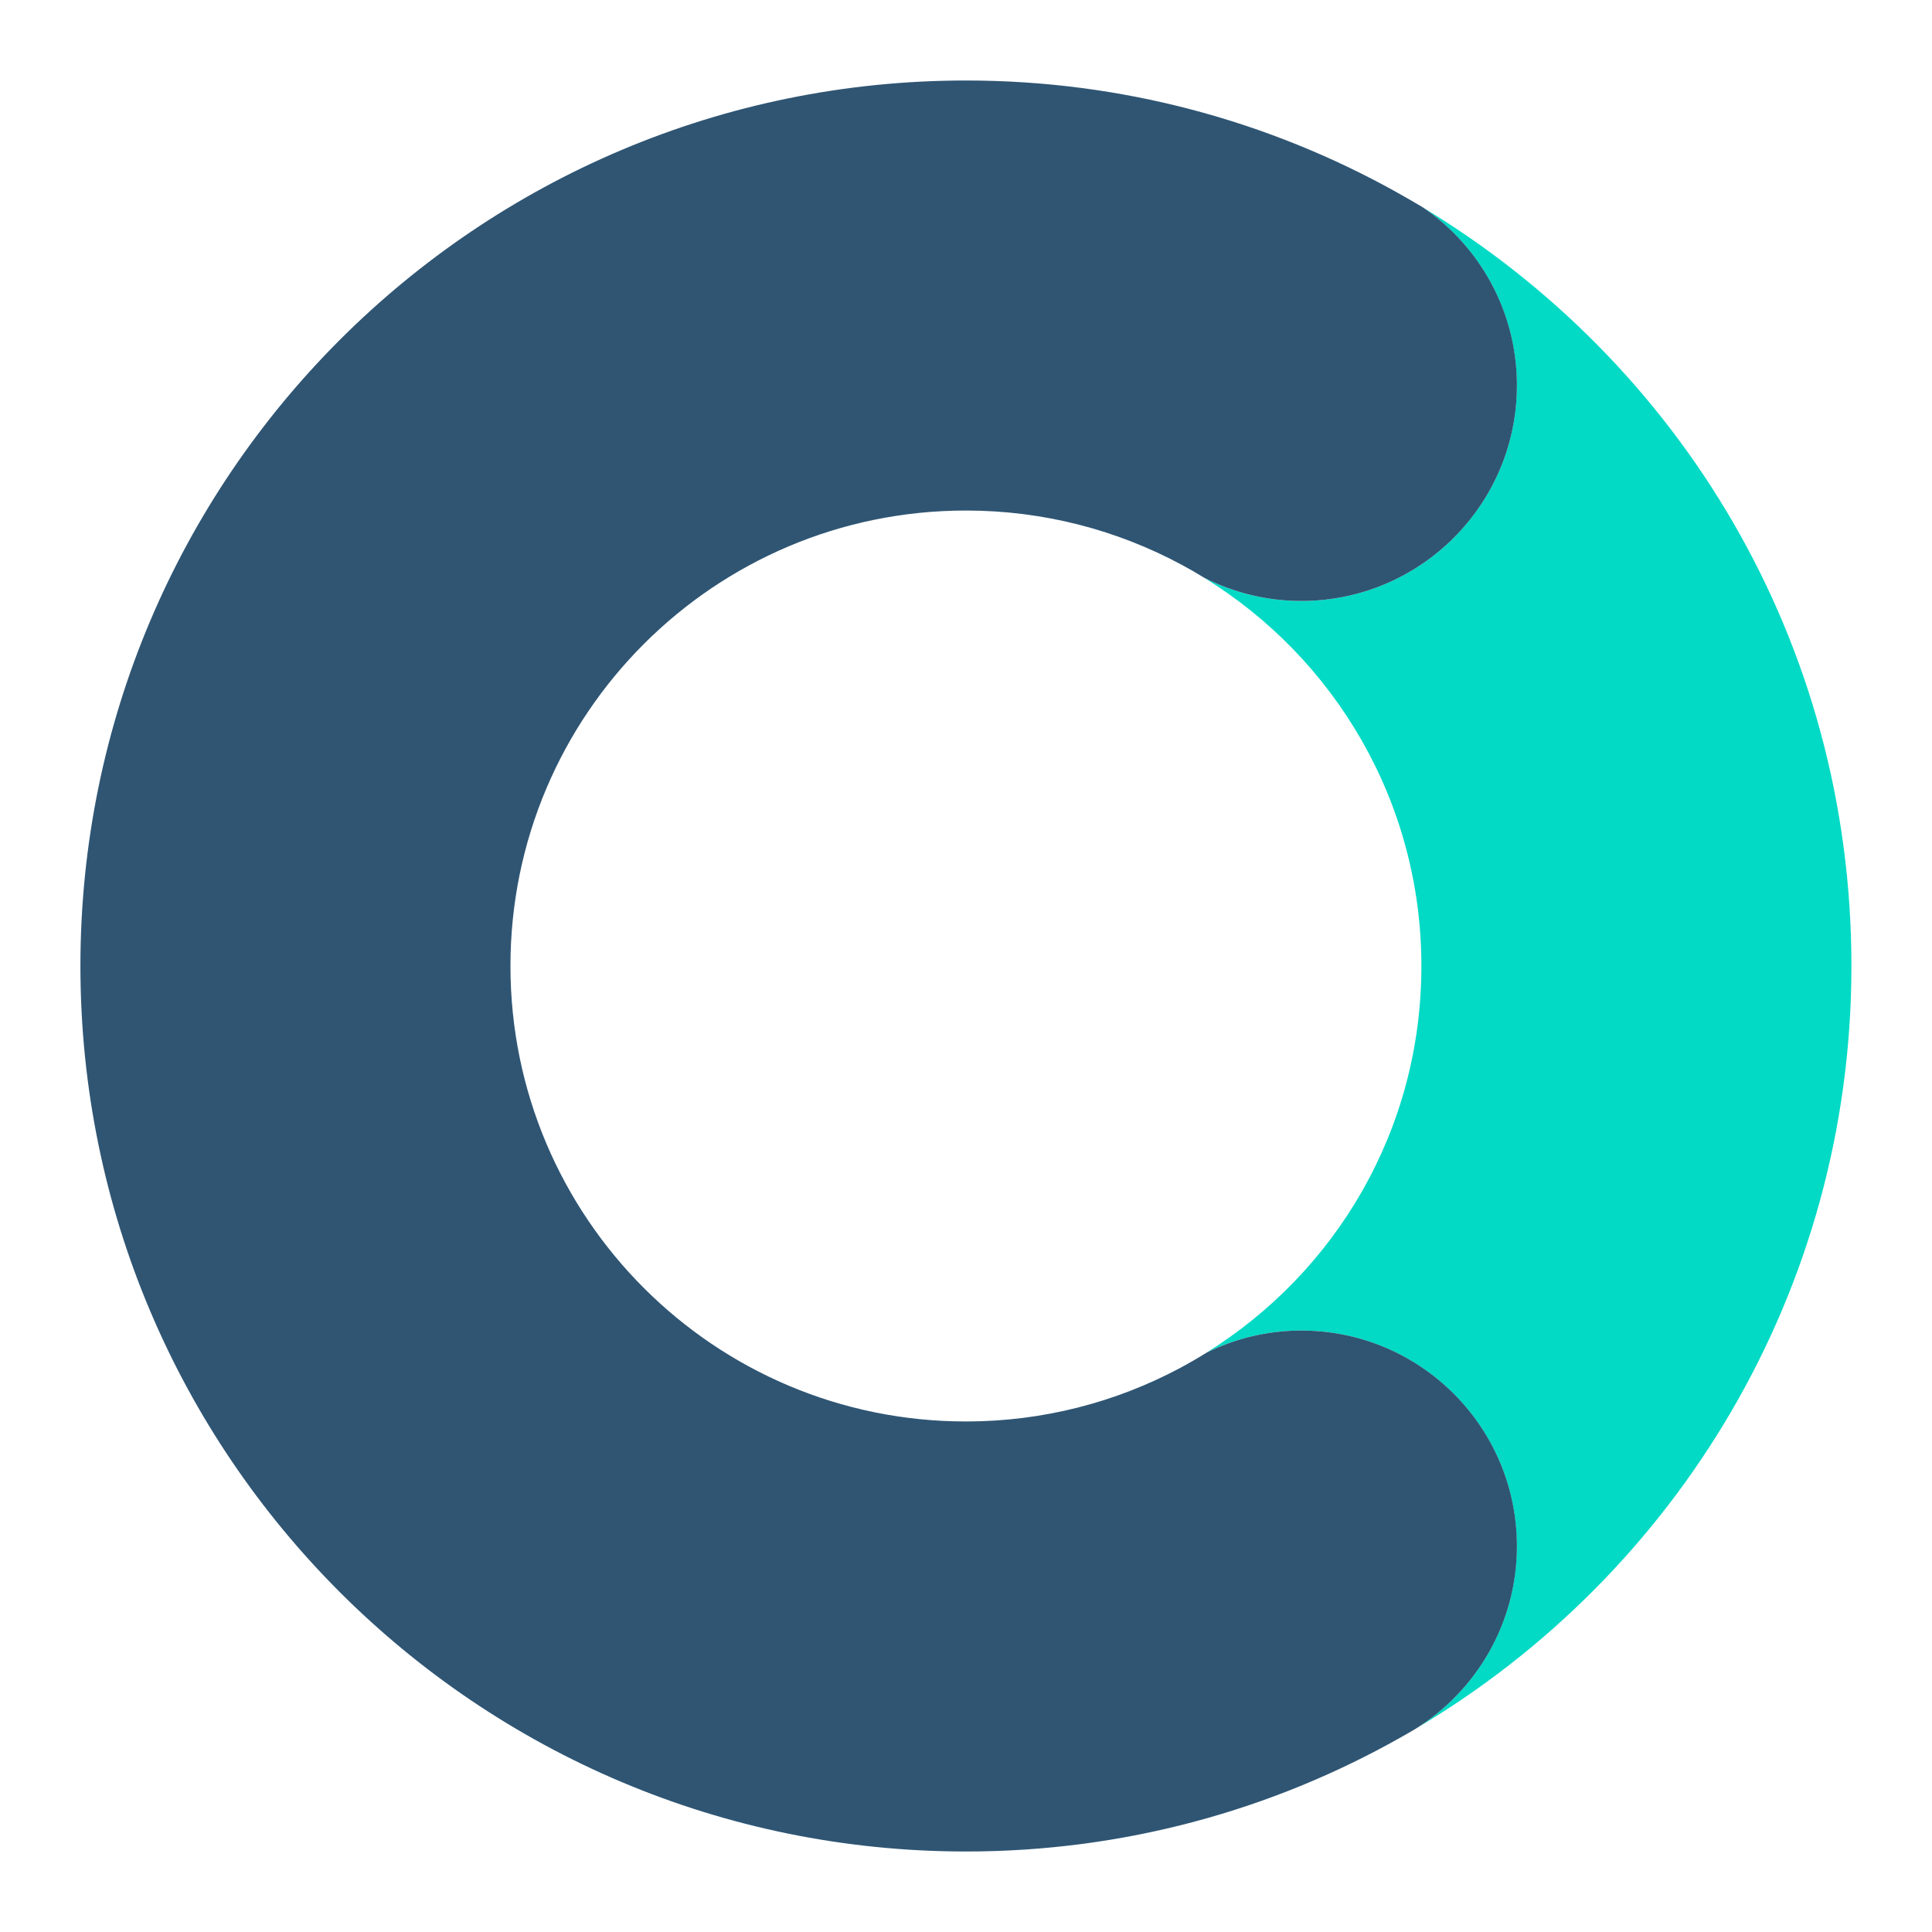 <svg width="48" height="48" viewBox="0 0 48 48" fill="none" xmlns="http://www.w3.org/2000/svg">
<path d="M37.685 9.574C37.685 12.533 35.287 14.931 32.328 14.931C31.458 14.931 30.637 14.718 29.911 14.351C33.152 16.341 35.314 19.917 35.314 24C35.314 28.083 33.178 31.613 29.97 33.609C30.683 33.26 31.48 33.057 32.326 33.057C35.285 33.057 37.684 35.456 37.684 38.414C37.684 40.333 36.672 42.012 35.155 42.959C41.643 39.132 45.998 32.077 45.998 24C45.998 15.923 41.727 9.002 35.344 5.15C36.756 6.114 37.684 7.736 37.684 9.574H37.685Z" fill="#03DAC5"/>
<path d="M32.328 33.057C31.481 33.057 30.682 33.258 29.972 33.609C29.753 33.746 29.53 33.874 29.303 33.996C27.721 34.836 25.916 35.316 23.999 35.316C17.75 35.316 12.682 30.248 12.682 24C12.682 17.752 17.75 12.684 23.999 12.684C25.938 12.684 27.763 13.174 29.359 14.032C29.546 14.132 29.732 14.239 29.913 14.351C30.639 14.72 31.46 14.931 32.33 14.931C35.288 14.931 37.687 12.533 37.687 9.574C37.687 7.736 36.76 6.114 35.348 5.15C35.131 5.02 34.908 4.893 34.687 4.769C31.523 3.008 27.879 2 24.001 2C11.85 2 1.998 11.85 1.998 24C1.998 36.15 11.85 46 24.001 46C27.923 46 31.6 44.97 34.788 43.172C34.912 43.101 35.036 43.032 35.158 42.959C36.675 42.012 37.687 40.333 37.687 38.414C37.687 35.456 35.288 33.057 32.33 33.057H32.328Z" fill="#2F5573"/>
</svg>
